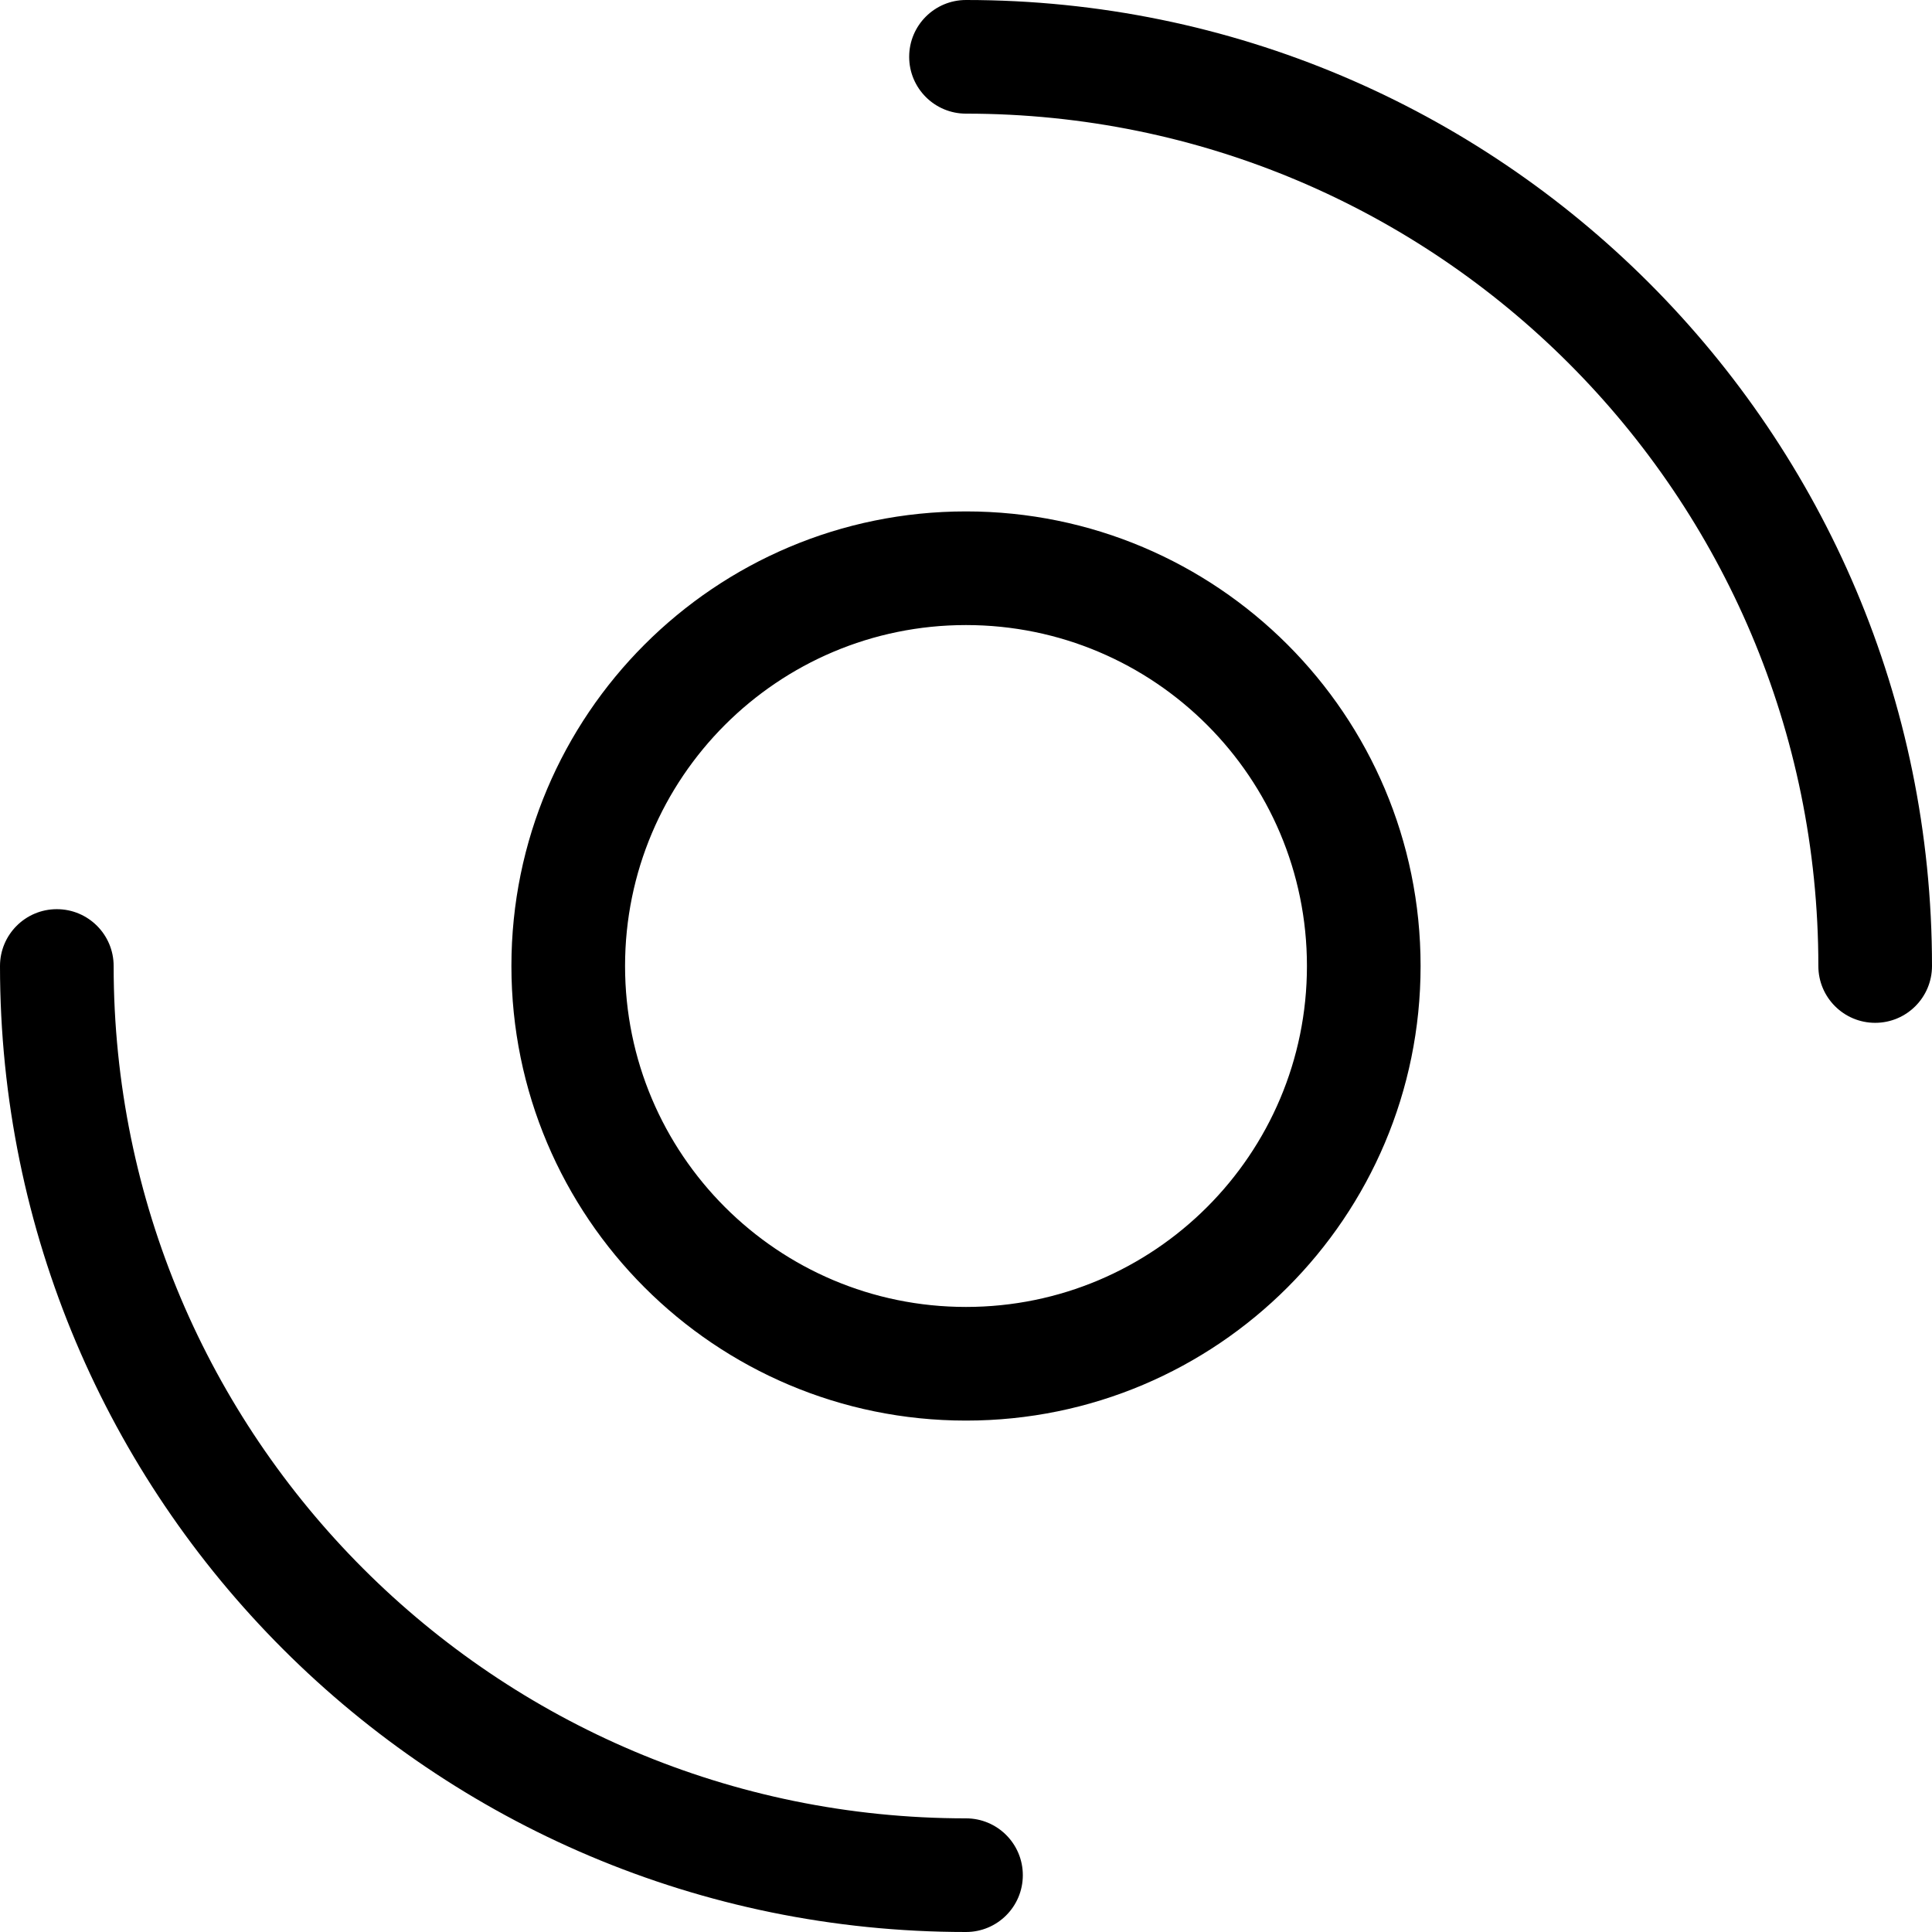 <svg xmlns="http://www.w3.org/2000/svg" viewBox="0 0 68 68" x="0px" y="0px" width="68px" height="68px"><path fill="#000000" d="M176,690 C176,688.895 176.895,688 178,688 C179.105,688 180,688.895 180,690 C180,706.569 193.431,720 210,720 C211.105,720 212,720.895 212,722 C212,723.105 211.105,724 210,724 C191.222,724 176,708.778 176,690 Z M244,690 C244,691.105 243.105,692 242,692 C240.895,692 240,691.105 240,690 C240,673.431 226.569,660 210,660 C208.895,660 208,659.105 208,658 C208,656.895 208.895,656 210,656 C228.778,656 244,671.222 244,690 Z M210,706 C201.163,706 194,698.837 194,690 C194,681.163 201.163,674 210,674 C218.837,674 226,681.163 226,690 C226,698.837 218.837,706 210,706 Z M210,702 C216.627,702 222,696.627 222,690 C222,683.373 216.627,678 210,678 C203.373,678 198,683.373 198,690 C198,696.627 203.373,702 210,702 Z" transform="translate(-176 -656)"/></svg>